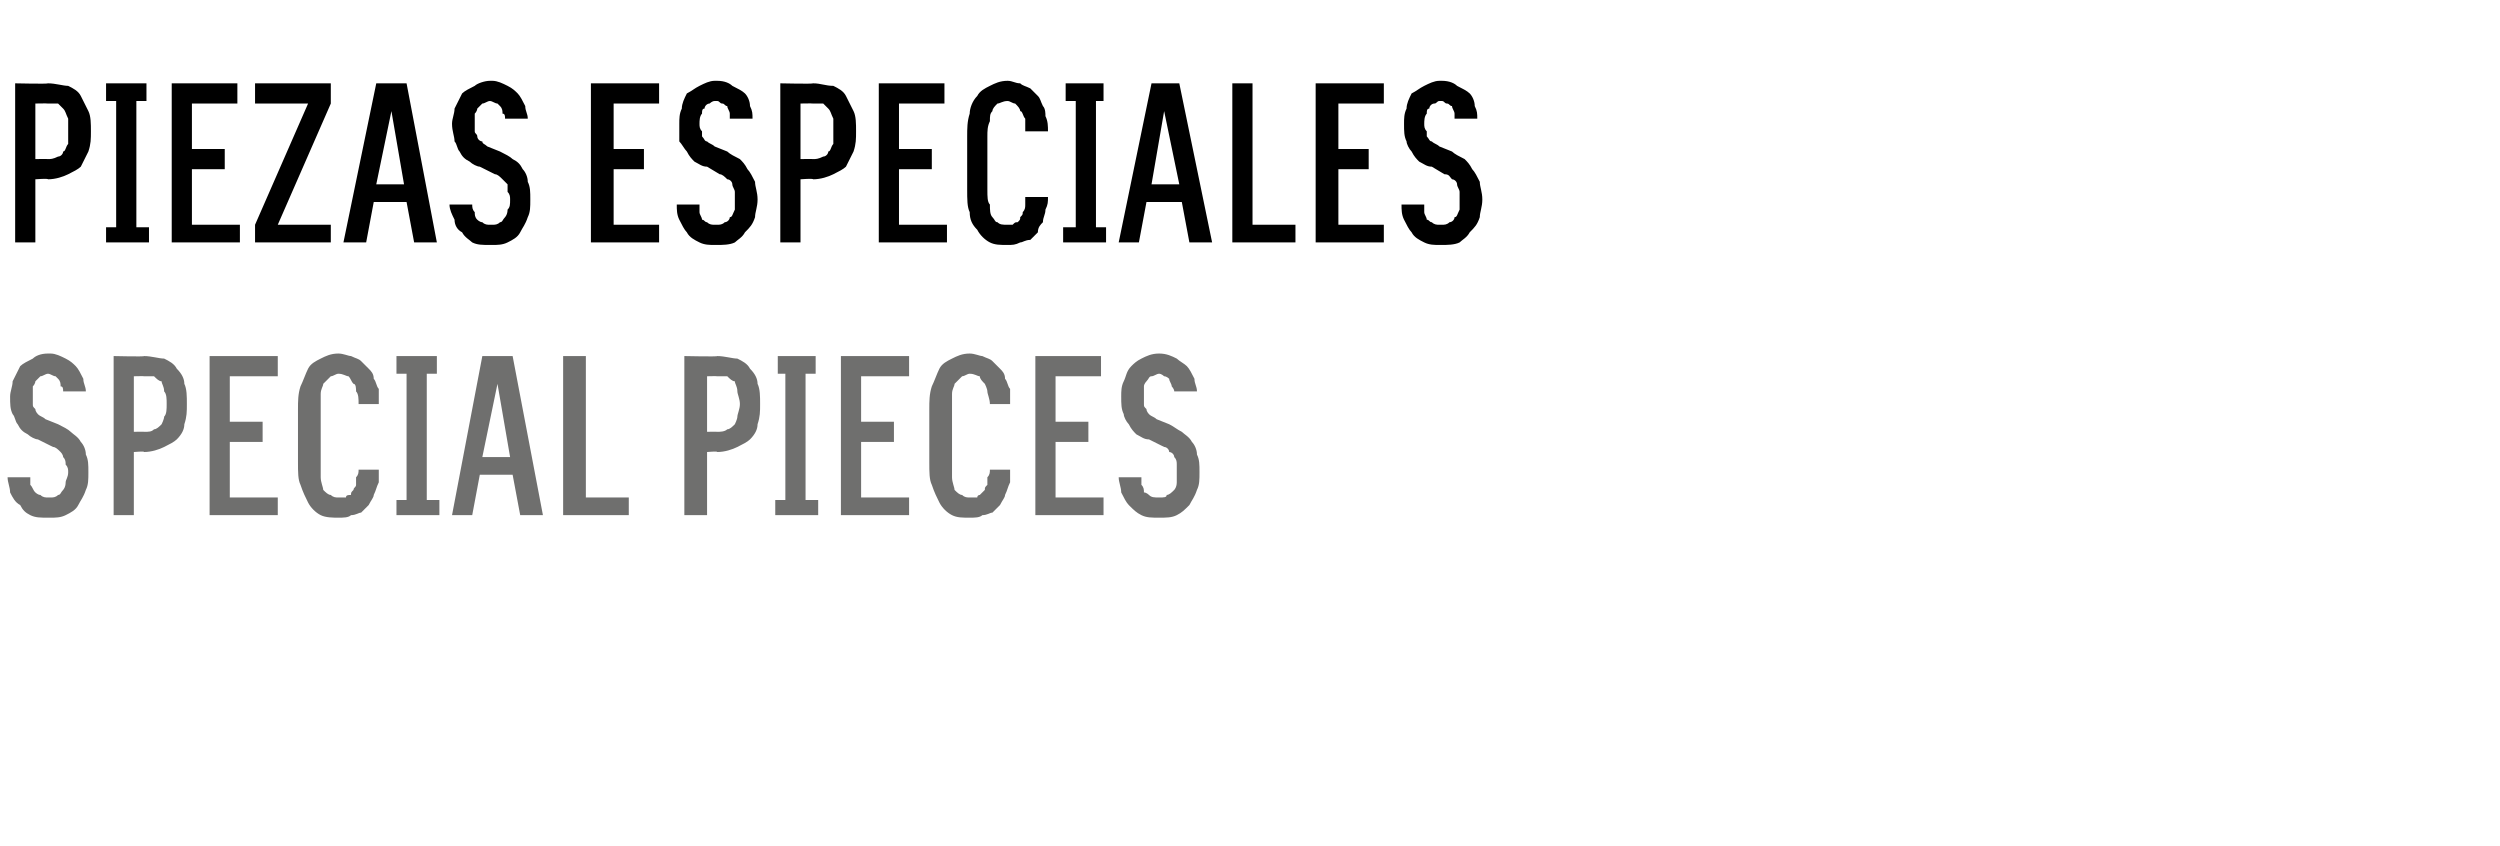 <?xml version="1.0" standalone="no"?>
<!DOCTYPE svg PUBLIC "-//W3C//DTD SVG 1.1//EN" "http://www.w3.org/Graphics/SVG/1.1/DTD/svg11.dtd">
<svg xmlns="http://www.w3.org/2000/svg" version="1.1" width="99px" height="33.5px" viewBox="0 -3 99 33.5" style="top:-3px">
  <desc>PIEZAS ESPECIALES SPECIAL PIECES</desc>
  <defs/>
  <g id="Polygon346727">
    <path d="M 1.9 17.5 C 1.9 17.5 2 17.5 2 17.5 C 2.2 17.5 2.4 17.5 2.6 17.4 C 2.8 17.3 3 17.2 3.1 17 C 3.2 16.8 3.3 16.7 3.4 16.4 C 3.5 16.2 3.5 16 3.5 15.7 C 3.5 15.4 3.5 15.2 3.4 15 C 3.4 14.8 3.3 14.6 3.2 14.5 C 3.1 14.3 2.9 14.2 2.8 14.1 C 2.7 14 2.5 13.9 2.3 13.8 C 2.3 13.8 1.8 13.6 1.8 13.6 C 1.7 13.5 1.6 13.5 1.5 13.4 C 1.5 13.4 1.4 13.3 1.4 13.2 C 1.3 13.1 1.3 13.1 1.3 13 C 1.3 12.9 1.3 12.8 1.3 12.7 C 1.3 12.6 1.3 12.4 1.3 12.3 C 1.4 12.2 1.4 12.1 1.4 12.1 C 1.5 12 1.6 11.9 1.6 11.9 C 1.7 11.9 1.8 11.8 1.9 11.8 C 1.9 11.8 1.9 11.8 1.9 11.8 C 2 11.8 2.1 11.9 2.2 11.9 C 2.2 11.9 2.3 12 2.3 12 C 2.4 12.1 2.4 12.2 2.4 12.3 C 2.5 12.3 2.5 12.4 2.5 12.5 C 2.5 12.5 3.4 12.5 3.4 12.5 C 3.4 12.3 3.3 12.2 3.3 12 C 3.2 11.8 3.1 11.6 3 11.5 C 2.9 11.4 2.8 11.3 2.6 11.2 C 2.4 11.1 2.2 11 2 11 C 2 11 1.9 11 1.9 11 C 1.6 11 1.4 11.1 1.3 11.2 C 1.1 11.3 0.9 11.4 0.8 11.5 C 0.7 11.7 0.6 11.9 0.5 12.1 C 0.5 12.3 0.4 12.5 0.4 12.7 C 0.4 13 0.4 13.2 0.5 13.4 C 0.6 13.5 0.6 13.7 0.7 13.8 C 0.8 14 0.9 14.1 1.1 14.2 C 1.2 14.3 1.4 14.4 1.5 14.4 C 1.5 14.4 2.1 14.7 2.1 14.7 C 2.2 14.7 2.3 14.8 2.4 14.9 C 2.4 14.9 2.5 15 2.5 15.1 C 2.6 15.2 2.6 15.3 2.6 15.4 C 2.7 15.5 2.7 15.6 2.7 15.7 C 2.7 15.9 2.6 16 2.6 16.1 C 2.6 16.3 2.5 16.4 2.5 16.4 C 2.4 16.5 2.4 16.6 2.3 16.6 C 2.2 16.7 2.1 16.7 2 16.7 C 2 16.7 1.9 16.7 1.9 16.7 C 1.8 16.7 1.7 16.7 1.6 16.6 C 1.5 16.6 1.4 16.5 1.4 16.5 C 1.3 16.4 1.3 16.3 1.2 16.2 C 1.2 16.1 1.2 16 1.2 15.9 C 1.2 15.9 0.3 15.9 0.3 15.9 C 0.3 16.1 0.4 16.3 0.4 16.5 C 0.5 16.7 0.6 16.9 0.8 17 C 0.9 17.2 1 17.3 1.2 17.4 C 1.4 17.5 1.6 17.5 1.9 17.5 Z M 4.5 17.4 L 5.3 17.4 L 5.3 14.9 C 5.3 14.9 5.74 14.86 5.7 14.9 C 6 14.9 6.3 14.8 6.5 14.7 C 6.7 14.6 6.9 14.5 7 14.4 C 7.2 14.2 7.3 14 7.3 13.8 C 7.4 13.5 7.4 13.3 7.4 13 C 7.4 12.7 7.4 12.4 7.3 12.2 C 7.3 12 7.2 11.8 7 11.6 C 6.9 11.4 6.7 11.3 6.5 11.2 C 6.3 11.2 6 11.1 5.7 11.1 C 5.74 11.13 4.5 11.1 4.5 11.1 L 4.5 17.4 Z M 5.3 14.1 L 5.3 11.9 C 5.3 11.9 5.72 11.89 5.7 11.9 C 5.9 11.9 6 11.9 6.1 11.9 C 6.2 12 6.3 12.1 6.4 12.1 C 6.4 12.2 6.5 12.3 6.5 12.5 C 6.6 12.6 6.6 12.8 6.6 13 C 6.6 13.2 6.6 13.4 6.5 13.5 C 6.5 13.6 6.4 13.8 6.4 13.8 C 6.3 13.9 6.2 14 6.1 14 C 6 14.1 5.9 14.1 5.7 14.1 C 5.72 14.09 5.3 14.1 5.3 14.1 Z M 8.3 17.4 L 11 17.4 L 11 16.7 L 9.1 16.7 L 9.1 14.5 L 10.4 14.5 L 10.4 13.7 L 9.1 13.7 L 9.1 11.9 L 11 11.9 L 11 11.1 L 8.3 11.1 L 8.3 17.4 Z M 13.4 17.5 C 13.6 17.5 13.8 17.5 13.9 17.4 C 14.1 17.4 14.2 17.3 14.3 17.3 C 14.4 17.2 14.5 17.1 14.6 17 C 14.7 16.8 14.8 16.7 14.8 16.6 C 14.9 16.4 14.9 16.3 15 16.1 C 15 15.9 15 15.8 15 15.6 C 15 15.6 14.2 15.6 14.2 15.6 C 14.2 15.7 14.2 15.8 14.1 15.9 C 14.1 16 14.1 16.1 14.1 16.2 C 14.1 16.3 14 16.3 14 16.4 C 13.9 16.5 13.9 16.5 13.9 16.6 C 13.8 16.6 13.7 16.6 13.7 16.7 C 13.6 16.7 13.5 16.7 13.4 16.7 C 13.3 16.7 13.2 16.7 13.1 16.6 C 13 16.6 12.9 16.5 12.8 16.4 C 12.8 16.3 12.7 16.1 12.7 15.9 C 12.7 15.8 12.7 15.6 12.7 15.3 C 12.7 15.3 12.7 13.2 12.7 13.2 C 12.7 13 12.7 12.8 12.7 12.6 C 12.7 12.4 12.8 12.3 12.8 12.2 C 12.9 12.1 13 12 13.1 11.9 C 13.2 11.9 13.3 11.8 13.4 11.8 C 13.6 11.8 13.7 11.9 13.8 11.9 C 13.9 12 13.9 12.1 14 12.2 C 14.1 12.2 14.1 12.4 14.1 12.5 C 14.2 12.6 14.2 12.8 14.2 13 C 14.2 13 15 13 15 13 C 15 12.8 15 12.6 15 12.4 C 14.9 12.3 14.9 12.1 14.8 12 C 14.8 11.8 14.7 11.7 14.6 11.6 C 14.5 11.5 14.4 11.4 14.3 11.3 C 14.2 11.2 14.1 11.2 13.9 11.1 C 13.8 11.1 13.6 11 13.4 11 C 13.1 11 12.9 11.1 12.7 11.2 C 12.5 11.3 12.3 11.4 12.2 11.6 C 12.1 11.8 12 12.1 11.9 12.3 C 11.8 12.6 11.8 12.9 11.8 13.2 C 11.8 13.2 11.8 15.3 11.8 15.3 C 11.8 15.7 11.8 16 11.9 16.2 C 12 16.5 12.1 16.7 12.2 16.9 C 12.3 17.1 12.5 17.3 12.7 17.4 C 12.9 17.5 13.2 17.5 13.4 17.5 Z M 15.7 17.4 L 17.4 17.4 L 17.4 16.8 L 16.9 16.8 L 16.9 11.8 L 17.3 11.8 L 17.3 11.1 L 15.7 11.1 L 15.7 11.8 L 16.1 11.8 L 16.1 16.8 L 15.7 16.8 L 15.7 17.4 Z M 20.3 15.8 L 20.6 17.4 L 21.5 17.4 L 20.3 11.1 L 19.1 11.1 L 17.9 17.4 L 18.7 17.4 L 19 15.8 L 20.3 15.8 Z M 20.2 15.1 L 19.1 15.1 L 19.7 12.2 L 20.2 15.1 Z M 22.3 17.4 L 24.9 17.4 L 24.9 16.7 L 23.2 16.7 L 23.2 11.1 L 22.3 11.1 L 22.3 17.4 Z M 27.1 17.4 L 28 17.4 L 28 14.9 C 28 14.9 28.43 14.86 28.4 14.9 C 28.7 14.9 29 14.8 29.2 14.7 C 29.4 14.6 29.6 14.5 29.7 14.4 C 29.9 14.2 30 14 30 13.8 C 30.1 13.5 30.1 13.3 30.1 13 C 30.1 12.7 30.1 12.4 30 12.2 C 30 12 29.9 11.8 29.7 11.6 C 29.6 11.4 29.4 11.3 29.2 11.2 C 29 11.2 28.7 11.1 28.4 11.1 C 28.43 11.13 27.1 11.1 27.1 11.1 L 27.1 17.4 Z M 28 14.1 L 28 11.9 C 28 11.9 28.4 11.89 28.4 11.9 C 28.6 11.9 28.7 11.9 28.8 11.9 C 28.9 12 29 12.1 29.1 12.1 C 29.1 12.2 29.2 12.3 29.2 12.5 C 29.2 12.6 29.3 12.8 29.3 13 C 29.3 13.2 29.2 13.4 29.2 13.5 C 29.2 13.6 29.1 13.8 29.1 13.8 C 29 13.9 28.9 14 28.8 14 C 28.7 14.1 28.5 14.1 28.4 14.1 C 28.4 14.09 28 14.1 28 14.1 Z M 30.7 17.4 L 32.4 17.4 L 32.4 16.8 L 31.9 16.8 L 31.9 11.8 L 32.3 11.8 L 32.3 11.1 L 30.8 11.1 L 30.8 11.8 L 31.1 11.8 L 31.1 16.8 L 30.7 16.8 L 30.7 17.4 Z M 33.3 17.4 L 36 17.4 L 36 16.7 L 34.1 16.7 L 34.1 14.5 L 35.4 14.5 L 35.4 13.7 L 34.1 13.7 L 34.1 11.9 L 36 11.9 L 36 11.1 L 33.3 11.1 L 33.3 17.4 Z M 38.4 17.5 C 38.6 17.5 38.8 17.5 38.9 17.4 C 39.1 17.4 39.2 17.3 39.3 17.3 C 39.4 17.2 39.5 17.1 39.6 17 C 39.7 16.8 39.8 16.7 39.8 16.6 C 39.9 16.4 39.9 16.3 40 16.1 C 40 15.9 40 15.8 40 15.6 C 40 15.6 39.2 15.6 39.2 15.6 C 39.2 15.7 39.2 15.8 39.1 15.9 C 39.1 16 39.1 16.1 39.1 16.2 C 39 16.3 39 16.3 39 16.4 C 38.9 16.5 38.9 16.5 38.8 16.6 C 38.8 16.6 38.7 16.6 38.7 16.7 C 38.6 16.7 38.5 16.7 38.4 16.7 C 38.3 16.7 38.2 16.7 38.1 16.6 C 38 16.6 37.9 16.5 37.8 16.4 C 37.8 16.3 37.7 16.1 37.7 15.9 C 37.7 15.8 37.7 15.6 37.7 15.3 C 37.7 15.3 37.7 13.2 37.7 13.2 C 37.7 13 37.7 12.8 37.7 12.6 C 37.7 12.4 37.8 12.3 37.8 12.2 C 37.9 12.1 38 12 38.1 11.9 C 38.2 11.9 38.3 11.8 38.4 11.8 C 38.6 11.8 38.7 11.9 38.8 11.9 C 38.8 12 38.9 12.1 39 12.2 C 39 12.2 39.1 12.4 39.1 12.5 C 39.1 12.6 39.2 12.8 39.2 13 C 39.2 13 40 13 40 13 C 40 12.8 40 12.6 40 12.4 C 39.9 12.3 39.9 12.1 39.8 12 C 39.8 11.8 39.7 11.7 39.6 11.6 C 39.5 11.5 39.4 11.4 39.3 11.3 C 39.2 11.2 39.1 11.2 38.9 11.1 C 38.8 11.1 38.6 11 38.4 11 C 38.1 11 37.9 11.1 37.7 11.2 C 37.5 11.3 37.3 11.4 37.2 11.6 C 37.1 11.8 37 12.1 36.9 12.3 C 36.8 12.6 36.8 12.9 36.8 13.2 C 36.8 13.2 36.8 15.3 36.8 15.3 C 36.8 15.7 36.8 16 36.9 16.2 C 37 16.5 37.1 16.7 37.2 16.9 C 37.3 17.1 37.5 17.3 37.7 17.4 C 37.9 17.5 38.1 17.5 38.4 17.5 Z M 41 17.4 L 43.7 17.4 L 43.7 16.7 L 41.8 16.7 L 41.8 14.5 L 43.1 14.5 L 43.1 13.7 L 41.8 13.7 L 41.8 11.9 L 43.6 11.9 L 43.6 11.1 L 41 11.1 L 41 17.4 Z M 45.9 17.5 C 45.9 17.5 45.9 17.5 45.9 17.5 C 46.2 17.5 46.4 17.5 46.6 17.4 C 46.8 17.3 46.9 17.2 47.1 17 C 47.2 16.8 47.3 16.7 47.4 16.4 C 47.5 16.2 47.5 16 47.5 15.7 C 47.5 15.4 47.5 15.2 47.4 15 C 47.4 14.8 47.3 14.6 47.2 14.5 C 47.1 14.3 46.9 14.2 46.8 14.1 C 46.6 14 46.5 13.9 46.3 13.8 C 46.3 13.8 45.8 13.6 45.8 13.6 C 45.7 13.5 45.6 13.5 45.5 13.4 C 45.5 13.4 45.4 13.3 45.4 13.2 C 45.3 13.1 45.3 13.1 45.3 13 C 45.3 12.9 45.3 12.8 45.3 12.7 C 45.3 12.6 45.3 12.4 45.3 12.3 C 45.3 12.2 45.4 12.1 45.4 12.1 C 45.5 12 45.5 11.9 45.6 11.9 C 45.7 11.9 45.8 11.8 45.9 11.8 C 45.9 11.8 45.9 11.8 45.9 11.8 C 46 11.8 46.1 11.9 46.1 11.9 C 46.2 11.9 46.3 12 46.3 12 C 46.3 12.1 46.4 12.2 46.4 12.3 C 46.4 12.3 46.5 12.4 46.5 12.5 C 46.5 12.5 47.4 12.5 47.4 12.5 C 47.4 12.3 47.3 12.2 47.3 12 C 47.2 11.8 47.1 11.6 47 11.5 C 46.9 11.4 46.7 11.3 46.6 11.2 C 46.4 11.1 46.2 11 45.9 11 C 45.9 11 45.9 11 45.9 11 C 45.6 11 45.4 11.1 45.2 11.2 C 45 11.3 44.9 11.4 44.8 11.5 C 44.6 11.7 44.6 11.9 44.5 12.1 C 44.4 12.3 44.4 12.5 44.4 12.7 C 44.4 13 44.4 13.2 44.5 13.4 C 44.5 13.5 44.6 13.7 44.7 13.8 C 44.8 14 44.9 14.1 45 14.2 C 45.2 14.3 45.3 14.4 45.5 14.4 C 45.5 14.4 46.1 14.7 46.1 14.7 C 46.2 14.7 46.3 14.8 46.3 14.9 C 46.4 14.9 46.5 15 46.5 15.1 C 46.6 15.2 46.6 15.3 46.6 15.4 C 46.6 15.5 46.6 15.6 46.6 15.7 C 46.6 15.9 46.6 16 46.6 16.1 C 46.6 16.3 46.5 16.4 46.5 16.4 C 46.4 16.5 46.3 16.6 46.2 16.6 C 46.2 16.7 46.1 16.7 45.9 16.7 C 45.9 16.7 45.9 16.7 45.9 16.7 C 45.7 16.7 45.6 16.7 45.5 16.6 C 45.5 16.6 45.4 16.5 45.3 16.5 C 45.3 16.4 45.3 16.3 45.2 16.2 C 45.2 16.1 45.2 16 45.2 15.9 C 45.2 15.9 44.3 15.9 44.3 15.9 C 44.3 16.1 44.4 16.3 44.4 16.5 C 44.5 16.7 44.6 16.9 44.7 17 C 44.9 17.2 45 17.3 45.2 17.4 C 45.4 17.5 45.6 17.5 45.9 17.5 Z " stroke="none" fill="#6f6f6e"/>
  </g>
  <g id="Polygon346726">
    <path d="M 0.6 6.6 L 1.4 6.6 L 1.4 4.1 C 1.4 4.1 1.9 4.06 1.9 4.1 C 2.2 4.1 2.5 4 2.7 3.9 C 2.9 3.8 3.1 3.7 3.2 3.6 C 3.3 3.4 3.4 3.2 3.5 3 C 3.6 2.7 3.6 2.5 3.6 2.2 C 3.6 1.9 3.6 1.6 3.5 1.4 C 3.4 1.2 3.3 1 3.2 0.8 C 3.1 0.6 2.9 0.5 2.7 0.4 C 2.5 0.4 2.2 0.3 1.9 0.3 C 1.9 0.33 0.6 0.3 0.6 0.3 L 0.6 6.6 Z M 1.4 3.3 L 1.4 1.1 C 1.4 1.1 1.87 1.09 1.9 1.1 C 2 1.1 2.2 1.1 2.3 1.1 C 2.4 1.2 2.5 1.3 2.5 1.3 C 2.6 1.4 2.6 1.5 2.7 1.7 C 2.7 1.8 2.7 2 2.7 2.2 C 2.7 2.4 2.7 2.6 2.7 2.7 C 2.6 2.8 2.6 3 2.5 3 C 2.5 3.1 2.4 3.2 2.3 3.2 C 2.1 3.3 2 3.3 1.9 3.3 C 1.87 3.29 1.4 3.3 1.4 3.3 Z M 4.2 6.6 L 5.9 6.6 L 5.9 6 L 5.4 6 L 5.4 1 L 5.8 1 L 5.8 0.3 L 4.2 0.3 L 4.2 1 L 4.6 1 L 4.6 6 L 4.2 6 L 4.2 6.6 Z M 6.8 6.6 L 9.5 6.6 L 9.5 5.9 L 7.6 5.9 L 7.6 3.7 L 8.9 3.7 L 8.9 2.9 L 7.6 2.9 L 7.6 1.1 L 9.4 1.1 L 9.4 0.3 L 6.8 0.3 L 6.8 6.6 Z M 10.1 6.6 L 13.1 6.6 L 13.1 5.9 L 11 5.9 L 13.1 1.1 L 13.1 0.3 L 10.1 0.3 L 10.1 1.1 L 12.2 1.1 L 10.1 5.9 L 10.1 6.6 Z M 16.1 5 L 16.4 6.6 L 17.3 6.6 L 16.1 0.3 L 14.9 0.3 L 13.6 6.6 L 14.5 6.6 L 14.8 5 L 16.1 5 Z M 16 4.3 L 14.9 4.3 L 15.5 1.4 L 16 4.3 Z M 19.4 6.7 C 19.4 6.7 19.5 6.7 19.5 6.7 C 19.7 6.7 19.9 6.7 20.1 6.6 C 20.3 6.5 20.5 6.4 20.6 6.2 C 20.7 6 20.8 5.9 20.9 5.6 C 21 5.4 21 5.2 21 4.9 C 21 4.6 21 4.4 20.9 4.2 C 20.9 4 20.8 3.8 20.7 3.7 C 20.6 3.5 20.5 3.4 20.3 3.3 C 20.2 3.2 20 3.1 19.8 3 C 19.8 3 19.3 2.8 19.3 2.8 C 19.2 2.7 19.1 2.7 19.1 2.6 C 19 2.6 18.9 2.5 18.9 2.4 C 18.9 2.3 18.8 2.3 18.8 2.2 C 18.8 2.1 18.8 2 18.8 1.9 C 18.8 1.8 18.8 1.6 18.8 1.5 C 18.9 1.4 18.9 1.3 18.9 1.3 C 19 1.2 19.1 1.1 19.1 1.1 C 19.2 1.1 19.3 1 19.4 1 C 19.4 1 19.4 1 19.4 1 C 19.5 1 19.6 1.1 19.7 1.1 C 19.7 1.1 19.8 1.2 19.8 1.2 C 19.9 1.3 19.9 1.4 19.9 1.5 C 20 1.5 20 1.6 20 1.7 C 20 1.7 20.9 1.7 20.9 1.7 C 20.9 1.5 20.8 1.4 20.8 1.2 C 20.7 1 20.6 0.8 20.5 0.7 C 20.4 0.6 20.3 0.5 20.1 0.4 C 19.9 0.3 19.7 0.2 19.5 0.2 C 19.5 0.2 19.4 0.2 19.4 0.2 C 19.2 0.2 18.9 0.3 18.8 0.4 C 18.6 0.5 18.4 0.6 18.3 0.7 C 18.2 0.9 18.1 1.1 18 1.3 C 18 1.5 17.9 1.7 17.9 1.9 C 17.9 2.2 18 2.4 18 2.6 C 18.1 2.7 18.1 2.9 18.2 3 C 18.3 3.2 18.4 3.3 18.6 3.4 C 18.7 3.5 18.9 3.6 19 3.6 C 19 3.6 19.6 3.9 19.6 3.9 C 19.7 3.9 19.8 4 19.9 4.1 C 19.9 4.1 20 4.2 20.1 4.3 C 20.1 4.4 20.1 4.5 20.1 4.6 C 20.2 4.7 20.2 4.8 20.2 4.9 C 20.2 5.1 20.2 5.2 20.1 5.3 C 20.1 5.5 20 5.6 20 5.6 C 19.9 5.7 19.9 5.8 19.8 5.8 C 19.7 5.9 19.6 5.9 19.5 5.9 C 19.5 5.9 19.4 5.9 19.4 5.9 C 19.3 5.9 19.2 5.9 19.1 5.8 C 19 5.8 18.9 5.7 18.9 5.7 C 18.8 5.6 18.8 5.5 18.8 5.4 C 18.7 5.3 18.7 5.2 18.7 5.1 C 18.7 5.1 17.8 5.1 17.8 5.1 C 17.8 5.3 17.9 5.5 18 5.7 C 18 5.9 18.1 6.1 18.3 6.2 C 18.4 6.4 18.6 6.5 18.7 6.6 C 18.9 6.7 19.1 6.7 19.4 6.7 Z M 23.4 6.6 L 26.1 6.6 L 26.1 5.9 L 24.3 5.9 L 24.3 3.7 L 25.5 3.7 L 25.5 2.9 L 24.3 2.9 L 24.3 1.1 L 26.1 1.1 L 26.1 0.3 L 23.4 0.3 L 23.4 6.6 Z M 28.3 6.7 C 28.3 6.7 28.4 6.7 28.4 6.7 C 28.6 6.7 28.9 6.7 29.1 6.6 C 29.2 6.5 29.4 6.4 29.5 6.2 C 29.7 6 29.8 5.9 29.9 5.6 C 29.9 5.4 30 5.2 30 4.9 C 30 4.6 29.9 4.4 29.9 4.2 C 29.8 4 29.7 3.8 29.6 3.7 C 29.5 3.5 29.4 3.4 29.3 3.3 C 29.1 3.2 28.9 3.1 28.8 3 C 28.8 3 28.3 2.8 28.3 2.8 C 28.2 2.7 28.1 2.7 28 2.6 C 27.9 2.6 27.9 2.5 27.8 2.4 C 27.8 2.3 27.8 2.3 27.8 2.2 C 27.7 2.1 27.7 2 27.7 1.9 C 27.7 1.8 27.7 1.6 27.8 1.5 C 27.8 1.4 27.8 1.3 27.9 1.3 C 27.9 1.2 28 1.1 28.1 1.1 C 28.1 1.1 28.2 1 28.3 1 C 28.3 1 28.4 1 28.4 1 C 28.5 1 28.5 1.1 28.6 1.1 C 28.7 1.1 28.7 1.2 28.8 1.2 C 28.8 1.3 28.9 1.4 28.9 1.5 C 28.9 1.5 28.9 1.6 28.9 1.7 C 28.9 1.7 29.8 1.7 29.8 1.7 C 29.8 1.5 29.8 1.4 29.7 1.2 C 29.7 1 29.6 0.8 29.5 0.7 C 29.4 0.6 29.2 0.5 29 0.4 C 28.9 0.3 28.7 0.2 28.4 0.2 C 28.4 0.2 28.3 0.2 28.3 0.2 C 28.1 0.2 27.9 0.3 27.7 0.4 C 27.5 0.5 27.4 0.6 27.2 0.7 C 27.1 0.9 27 1.1 27 1.3 C 26.9 1.5 26.9 1.7 26.9 1.9 C 26.9 2.2 26.9 2.4 26.9 2.6 C 27 2.7 27.1 2.9 27.2 3 C 27.3 3.2 27.4 3.3 27.5 3.4 C 27.7 3.5 27.8 3.6 28 3.6 C 28 3.6 28.5 3.9 28.5 3.9 C 28.6 3.9 28.7 4 28.8 4.1 C 28.9 4.1 29 4.2 29 4.3 C 29 4.4 29.1 4.5 29.1 4.6 C 29.1 4.7 29.1 4.8 29.1 4.9 C 29.1 5.1 29.1 5.2 29.1 5.3 C 29 5.5 29 5.6 28.9 5.6 C 28.9 5.7 28.8 5.8 28.7 5.8 C 28.6 5.9 28.5 5.9 28.4 5.9 C 28.4 5.9 28.3 5.9 28.3 5.9 C 28.2 5.9 28.1 5.9 28 5.8 C 27.9 5.8 27.9 5.7 27.8 5.7 C 27.8 5.6 27.7 5.5 27.7 5.4 C 27.7 5.3 27.7 5.2 27.7 5.1 C 27.7 5.1 26.8 5.1 26.8 5.1 C 26.8 5.3 26.8 5.5 26.9 5.7 C 27 5.9 27.1 6.1 27.2 6.2 C 27.3 6.4 27.5 6.5 27.7 6.6 C 27.9 6.7 28.1 6.7 28.3 6.7 Z M 30.9 6.6 L 31.7 6.6 L 31.7 4.1 C 31.7 4.1 32.19 4.06 32.2 4.1 C 32.5 4.1 32.8 4 33 3.9 C 33.2 3.8 33.4 3.7 33.5 3.6 C 33.6 3.4 33.7 3.2 33.8 3 C 33.9 2.7 33.9 2.5 33.9 2.2 C 33.9 1.9 33.9 1.6 33.8 1.4 C 33.7 1.2 33.6 1 33.5 0.8 C 33.4 0.6 33.2 0.5 33 0.4 C 32.7 0.4 32.5 0.3 32.2 0.3 C 32.19 0.33 30.9 0.3 30.9 0.3 L 30.9 6.6 Z M 31.7 3.3 L 31.7 1.1 C 31.7 1.1 32.17 1.09 32.2 1.1 C 32.3 1.1 32.4 1.1 32.6 1.1 C 32.7 1.2 32.8 1.3 32.8 1.3 C 32.9 1.4 32.9 1.5 33 1.7 C 33 1.8 33 2 33 2.2 C 33 2.4 33 2.6 33 2.7 C 32.9 2.8 32.9 3 32.8 3 C 32.8 3.1 32.7 3.2 32.6 3.2 C 32.4 3.3 32.3 3.3 32.2 3.3 C 32.17 3.29 31.7 3.3 31.7 3.3 Z M 34.8 6.6 L 37.5 6.6 L 37.5 5.9 L 35.6 5.9 L 35.6 3.7 L 36.9 3.7 L 36.9 2.9 L 35.6 2.9 L 35.6 1.1 L 37.4 1.1 L 37.4 0.3 L 34.8 0.3 L 34.8 6.6 Z M 39.9 6.7 C 40.1 6.7 40.2 6.7 40.4 6.6 C 40.5 6.6 40.6 6.5 40.8 6.5 C 40.9 6.4 41 6.3 41.1 6.2 C 41.1 6 41.2 5.9 41.3 5.8 C 41.3 5.6 41.4 5.5 41.4 5.3 C 41.5 5.1 41.5 5 41.5 4.8 C 41.5 4.8 40.6 4.8 40.6 4.8 C 40.6 4.9 40.6 5 40.6 5.1 C 40.6 5.2 40.6 5.3 40.5 5.4 C 40.5 5.5 40.5 5.5 40.4 5.6 C 40.4 5.7 40.4 5.7 40.3 5.8 C 40.2 5.8 40.2 5.8 40.1 5.9 C 40 5.9 40 5.9 39.9 5.9 C 39.7 5.9 39.6 5.9 39.5 5.8 C 39.4 5.8 39.4 5.7 39.3 5.6 C 39.2 5.5 39.2 5.3 39.2 5.1 C 39.1 5 39.1 4.8 39.1 4.5 C 39.1 4.5 39.1 2.4 39.1 2.4 C 39.1 2.2 39.1 2 39.2 1.8 C 39.2 1.6 39.2 1.5 39.3 1.4 C 39.3 1.3 39.4 1.2 39.5 1.1 C 39.6 1.1 39.7 1 39.9 1 C 40 1 40.1 1.1 40.2 1.1 C 40.3 1.2 40.4 1.3 40.4 1.4 C 40.5 1.4 40.5 1.6 40.6 1.7 C 40.6 1.8 40.6 2 40.6 2.2 C 40.6 2.2 41.5 2.2 41.5 2.2 C 41.5 2 41.5 1.8 41.4 1.6 C 41.4 1.5 41.4 1.3 41.3 1.2 C 41.2 1 41.2 0.9 41.1 0.8 C 41 0.7 40.9 0.6 40.8 0.5 C 40.6 0.4 40.5 0.4 40.4 0.3 C 40.2 0.3 40.1 0.2 39.9 0.2 C 39.6 0.2 39.4 0.3 39.2 0.4 C 39 0.5 38.8 0.6 38.7 0.8 C 38.5 1 38.4 1.3 38.4 1.5 C 38.3 1.8 38.3 2.1 38.3 2.4 C 38.3 2.4 38.3 4.5 38.3 4.5 C 38.3 4.9 38.3 5.2 38.4 5.4 C 38.4 5.7 38.5 5.9 38.7 6.1 C 38.8 6.3 39 6.5 39.2 6.6 C 39.4 6.7 39.6 6.7 39.9 6.7 Z M 42.1 6.6 L 43.8 6.6 L 43.8 6 L 43.4 6 L 43.4 1 L 43.7 1 L 43.7 0.3 L 42.2 0.3 L 42.2 1 L 42.6 1 L 42.6 6 L 42.1 6 L 42.1 6.6 Z M 46.8 5 L 47.1 6.6 L 48 6.6 L 46.7 0.3 L 45.6 0.3 L 44.3 6.6 L 45.1 6.6 L 45.4 5 L 46.8 5 Z M 46.7 4.3 L 45.6 4.3 L 46.1 1.4 L 46.7 4.3 Z M 48.8 6.6 L 51.3 6.6 L 51.3 5.9 L 49.6 5.9 L 49.6 0.3 L 48.8 0.3 L 48.8 6.6 Z M 52.1 6.6 L 54.8 6.6 L 54.8 5.9 L 53 5.9 L 53 3.7 L 54.2 3.7 L 54.2 2.9 L 53 2.9 L 53 1.1 L 54.8 1.1 L 54.8 0.3 L 52.1 0.3 L 52.1 6.6 Z M 57 6.7 C 57 6.7 57.1 6.7 57.1 6.7 C 57.3 6.7 57.6 6.7 57.8 6.6 C 57.9 6.5 58.1 6.4 58.2 6.2 C 58.4 6 58.5 5.9 58.6 5.6 C 58.6 5.4 58.7 5.2 58.7 4.9 C 58.7 4.6 58.6 4.4 58.6 4.2 C 58.5 4 58.4 3.8 58.3 3.7 C 58.2 3.5 58.1 3.4 58 3.3 C 57.8 3.2 57.6 3.1 57.5 3 C 57.5 3 57 2.8 57 2.8 C 56.9 2.7 56.8 2.7 56.7 2.6 C 56.6 2.6 56.6 2.5 56.5 2.4 C 56.5 2.3 56.5 2.3 56.5 2.2 C 56.4 2.1 56.4 2 56.4 1.9 C 56.4 1.8 56.4 1.6 56.5 1.5 C 56.5 1.4 56.5 1.3 56.6 1.3 C 56.6 1.2 56.7 1.1 56.8 1.1 C 56.9 1.1 56.9 1 57 1 C 57 1 57.1 1 57.1 1 C 57.2 1 57.2 1.1 57.3 1.1 C 57.4 1.1 57.4 1.2 57.5 1.2 C 57.5 1.3 57.6 1.4 57.6 1.5 C 57.6 1.5 57.6 1.6 57.6 1.7 C 57.6 1.7 58.5 1.7 58.5 1.7 C 58.5 1.5 58.5 1.4 58.4 1.2 C 58.4 1 58.3 0.8 58.2 0.7 C 58.1 0.6 57.9 0.5 57.7 0.4 C 57.6 0.3 57.4 0.2 57.1 0.2 C 57.1 0.2 57 0.2 57 0.2 C 56.8 0.2 56.6 0.3 56.4 0.4 C 56.2 0.5 56.1 0.6 55.9 0.7 C 55.8 0.9 55.7 1.1 55.7 1.3 C 55.6 1.5 55.6 1.7 55.6 1.9 C 55.6 2.2 55.6 2.4 55.7 2.6 C 55.7 2.7 55.8 2.9 55.9 3 C 56 3.2 56.1 3.3 56.2 3.4 C 56.4 3.5 56.5 3.6 56.7 3.6 C 56.7 3.6 57.2 3.9 57.2 3.9 C 57.4 3.9 57.4 4 57.5 4.1 C 57.6 4.1 57.7 4.2 57.7 4.3 C 57.7 4.4 57.8 4.5 57.8 4.6 C 57.8 4.7 57.8 4.8 57.8 4.9 C 57.8 5.1 57.8 5.2 57.8 5.3 C 57.7 5.5 57.7 5.6 57.6 5.6 C 57.6 5.7 57.5 5.8 57.4 5.8 C 57.3 5.9 57.2 5.9 57.1 5.9 C 57.1 5.9 57 5.9 57 5.9 C 56.9 5.9 56.8 5.9 56.7 5.8 C 56.6 5.8 56.6 5.7 56.5 5.7 C 56.5 5.6 56.4 5.5 56.4 5.4 C 56.4 5.3 56.4 5.2 56.4 5.1 C 56.4 5.1 55.5 5.1 55.5 5.1 C 55.5 5.3 55.5 5.5 55.6 5.7 C 55.7 5.9 55.8 6.1 55.9 6.2 C 56 6.4 56.2 6.5 56.4 6.6 C 56.6 6.7 56.8 6.7 57 6.7 Z " stroke="none" fill="#000"/>
  </g>
</svg>